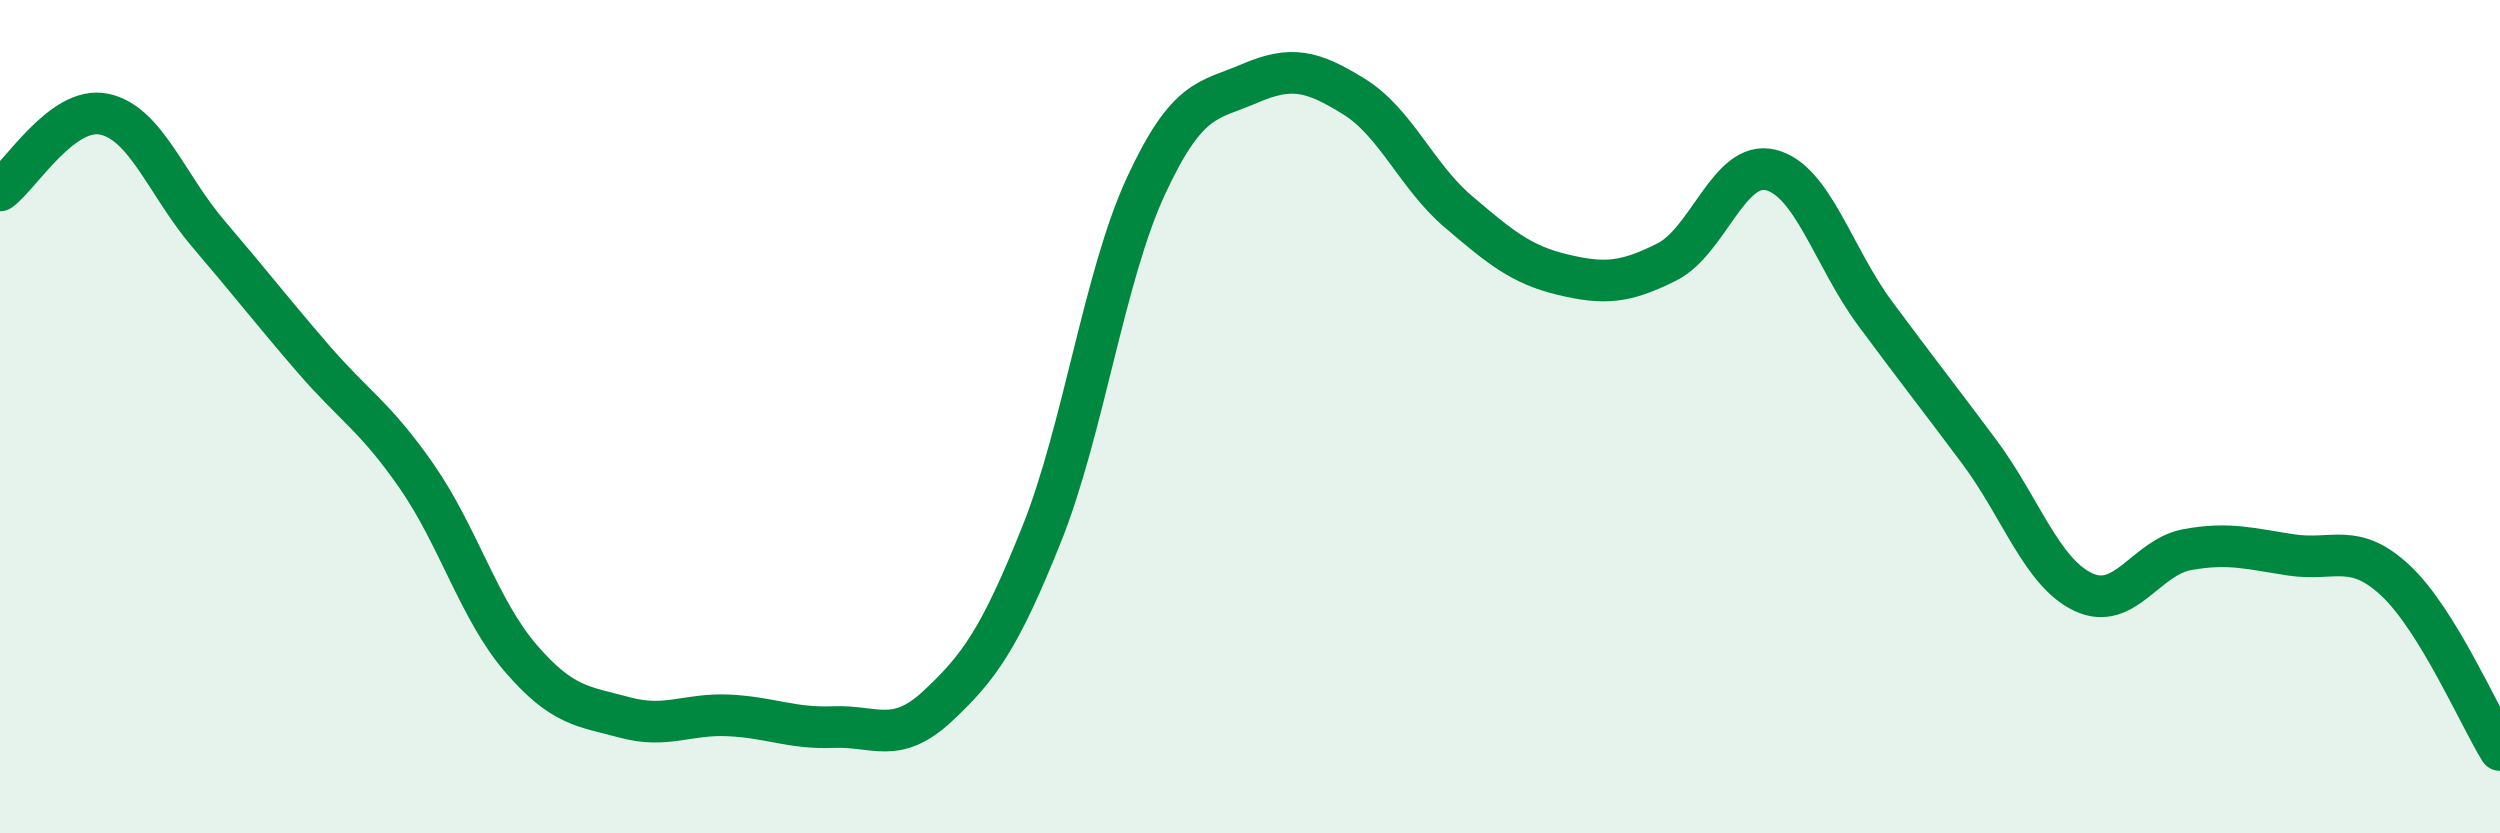 
    <svg width="60" height="20" viewBox="0 0 60 20" xmlns="http://www.w3.org/2000/svg">
      <path
        d="M 0,4.57 C 0.5,4.2 1.5,2.53 2.5,2.74 C 3.5,2.95 4,4.44 5,5.61 C 6,6.78 6.5,7.43 7.5,8.59 C 8.5,9.75 9,9.99 10,11.43 C 11,12.87 11.5,14.64 12.5,15.8 C 13.5,16.96 14,16.95 15,17.22 C 16,17.49 16.5,17.12 17.5,17.17 C 18.5,17.22 19,17.49 20,17.45 C 21,17.41 21.5,17.88 22.5,16.95 C 23.5,16.02 24,15.32 25,12.82 C 26,10.32 26.5,6.63 27.5,4.47 C 28.5,2.31 29,2.43 30,2 C 31,1.57 31.5,1.7 32.5,2.32 C 33.5,2.94 34,4.23 35,5.08 C 36,5.93 36.5,6.35 37.5,6.59 C 38.5,6.83 39,6.79 40,6.29 C 41,5.79 41.5,3.83 42.5,4.08 C 43.5,4.33 44,6.17 45,7.52 C 46,8.87 46.5,9.5 47.5,10.84 C 48.5,12.18 49,13.74 50,14.21 C 51,14.68 51.5,13.37 52.5,13.19 C 53.5,13.01 54,13.17 55,13.32 C 56,13.47 56.5,13 57.5,13.94 C 58.5,14.88 59.5,17.19 60,18L60 20L0 20Z"
        fill="#008740"
        opacity="0.1"
        stroke-linecap="round"
        stroke-linejoin="round"
      />
      <path
        d="M 0,4.57 C 0.5,4.2 1.5,2.53 2.5,2.74 C 3.5,2.95 4,4.44 5,5.61 C 6,6.78 6.5,7.43 7.5,8.59 C 8.5,9.75 9,9.99 10,11.43 C 11,12.87 11.5,14.64 12.5,15.8 C 13.5,16.96 14,16.95 15,17.22 C 16,17.49 16.5,17.12 17.5,17.17 C 18.5,17.22 19,17.49 20,17.45 C 21,17.41 21.5,17.88 22.5,16.95 C 23.5,16.02 24,15.32 25,12.82 C 26,10.32 26.5,6.63 27.5,4.47 C 28.5,2.31 29,2.43 30,2 C 31,1.57 31.5,1.7 32.5,2.32 C 33.5,2.94 34,4.23 35,5.08 C 36,5.93 36.5,6.35 37.5,6.59 C 38.5,6.83 39,6.79 40,6.29 C 41,5.79 41.5,3.83 42.5,4.08 C 43.5,4.33 44,6.17 45,7.52 C 46,8.87 46.5,9.5 47.5,10.84 C 48.5,12.18 49,13.74 50,14.21 C 51,14.68 51.5,13.37 52.5,13.19 C 53.5,13.01 54,13.17 55,13.32 C 56,13.47 56.5,13 57.5,13.94 C 58.5,14.88 59.5,17.19 60,18"
        stroke="#008740"
        stroke-width="1"
        fill="none"
        stroke-linecap="round"
        stroke-linejoin="round"
      />
    </svg>
  